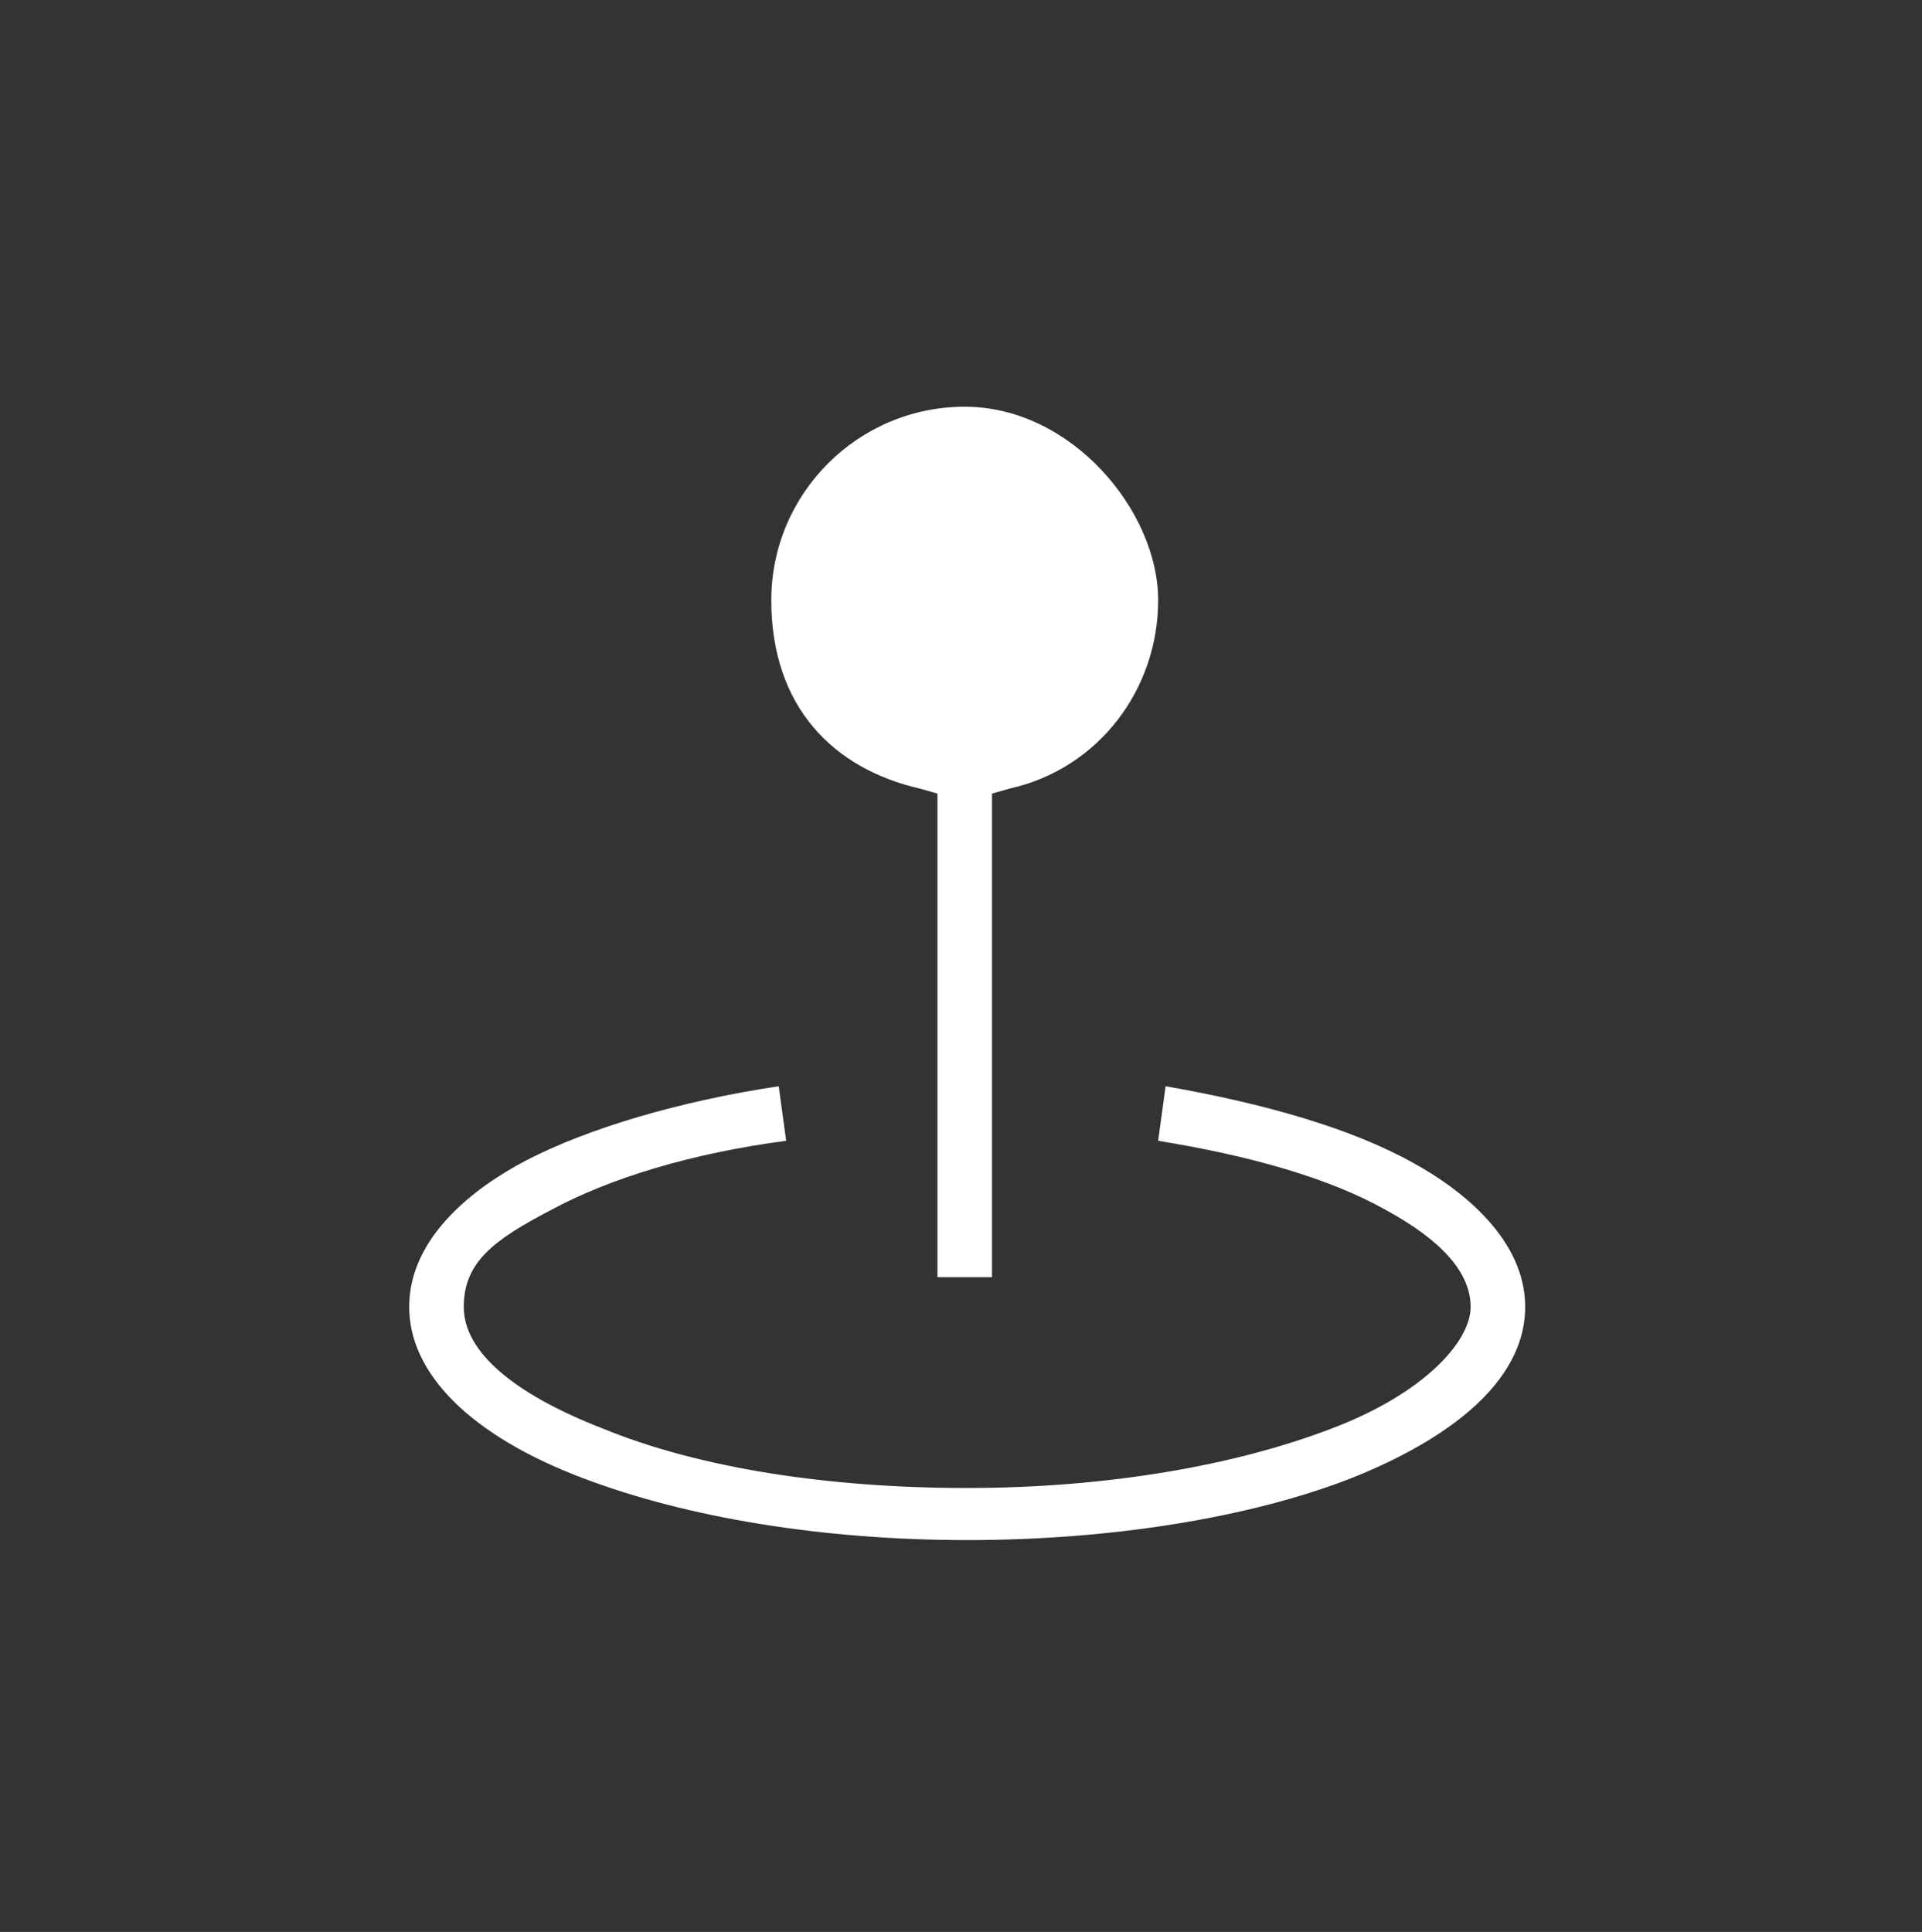 <?xml version="1.0" encoding="UTF-8"?>
<svg id="Layer_1" xmlns="http://www.w3.org/2000/svg" version="1.1" viewBox="0 0 77.5 77.9">
  <rect x="0" y="0" width="77.5" height="77.9" fill="#333333" stroke="none"/>
  <!-- Generator: Adobe Illustrator 29.8.1, SVG Export Plug-In . SVG Version: 2.1.1 Build 2)  -->
  <path d="M38.9,16.4c-4.3,0-7.8,3.5-7.8,7.8s2.5,6.8,6,7.6l.7.2v19.5h2.2v-19.5l.7-.2c3.6-.8,6-4,6-7.6s-3.5-7.8-7.8-7.8h0Z" fill="#fff"/>
  <path d="M16.5,52.7c0,2.7,2.5,5.2,7,6.9,4.2,1.6,9.7,2.5,15.5,2.5s11.4-.9,15.5-2.5c4.5-1.8,7-4.2,7-6.9s-2.5-4.7-4.5-5.8c-2.5-1.4-6-2.4-10-3.1l-.3,2.2c3.7.6,6.9,1.5,9.2,2.8,2.2,1.2,3.4,2.5,3.4,3.9s-1.9,3.5-5.6,4.9c-3.9,1.5-9.1,2.4-14.7,2.4s-10.8-.8-14.7-2.4c-3.6-1.4-5.6-3.1-5.6-4.9s1.2-2.7,3.5-3.9c2.4-1.3,5.7-2.3,9.5-2.8l-.3-2.2c-4,.6-7.7,1.7-10.2,3-2.1,1.1-4.7,3.1-4.7,5.9h0Z" fill="#fff"/>
</svg>